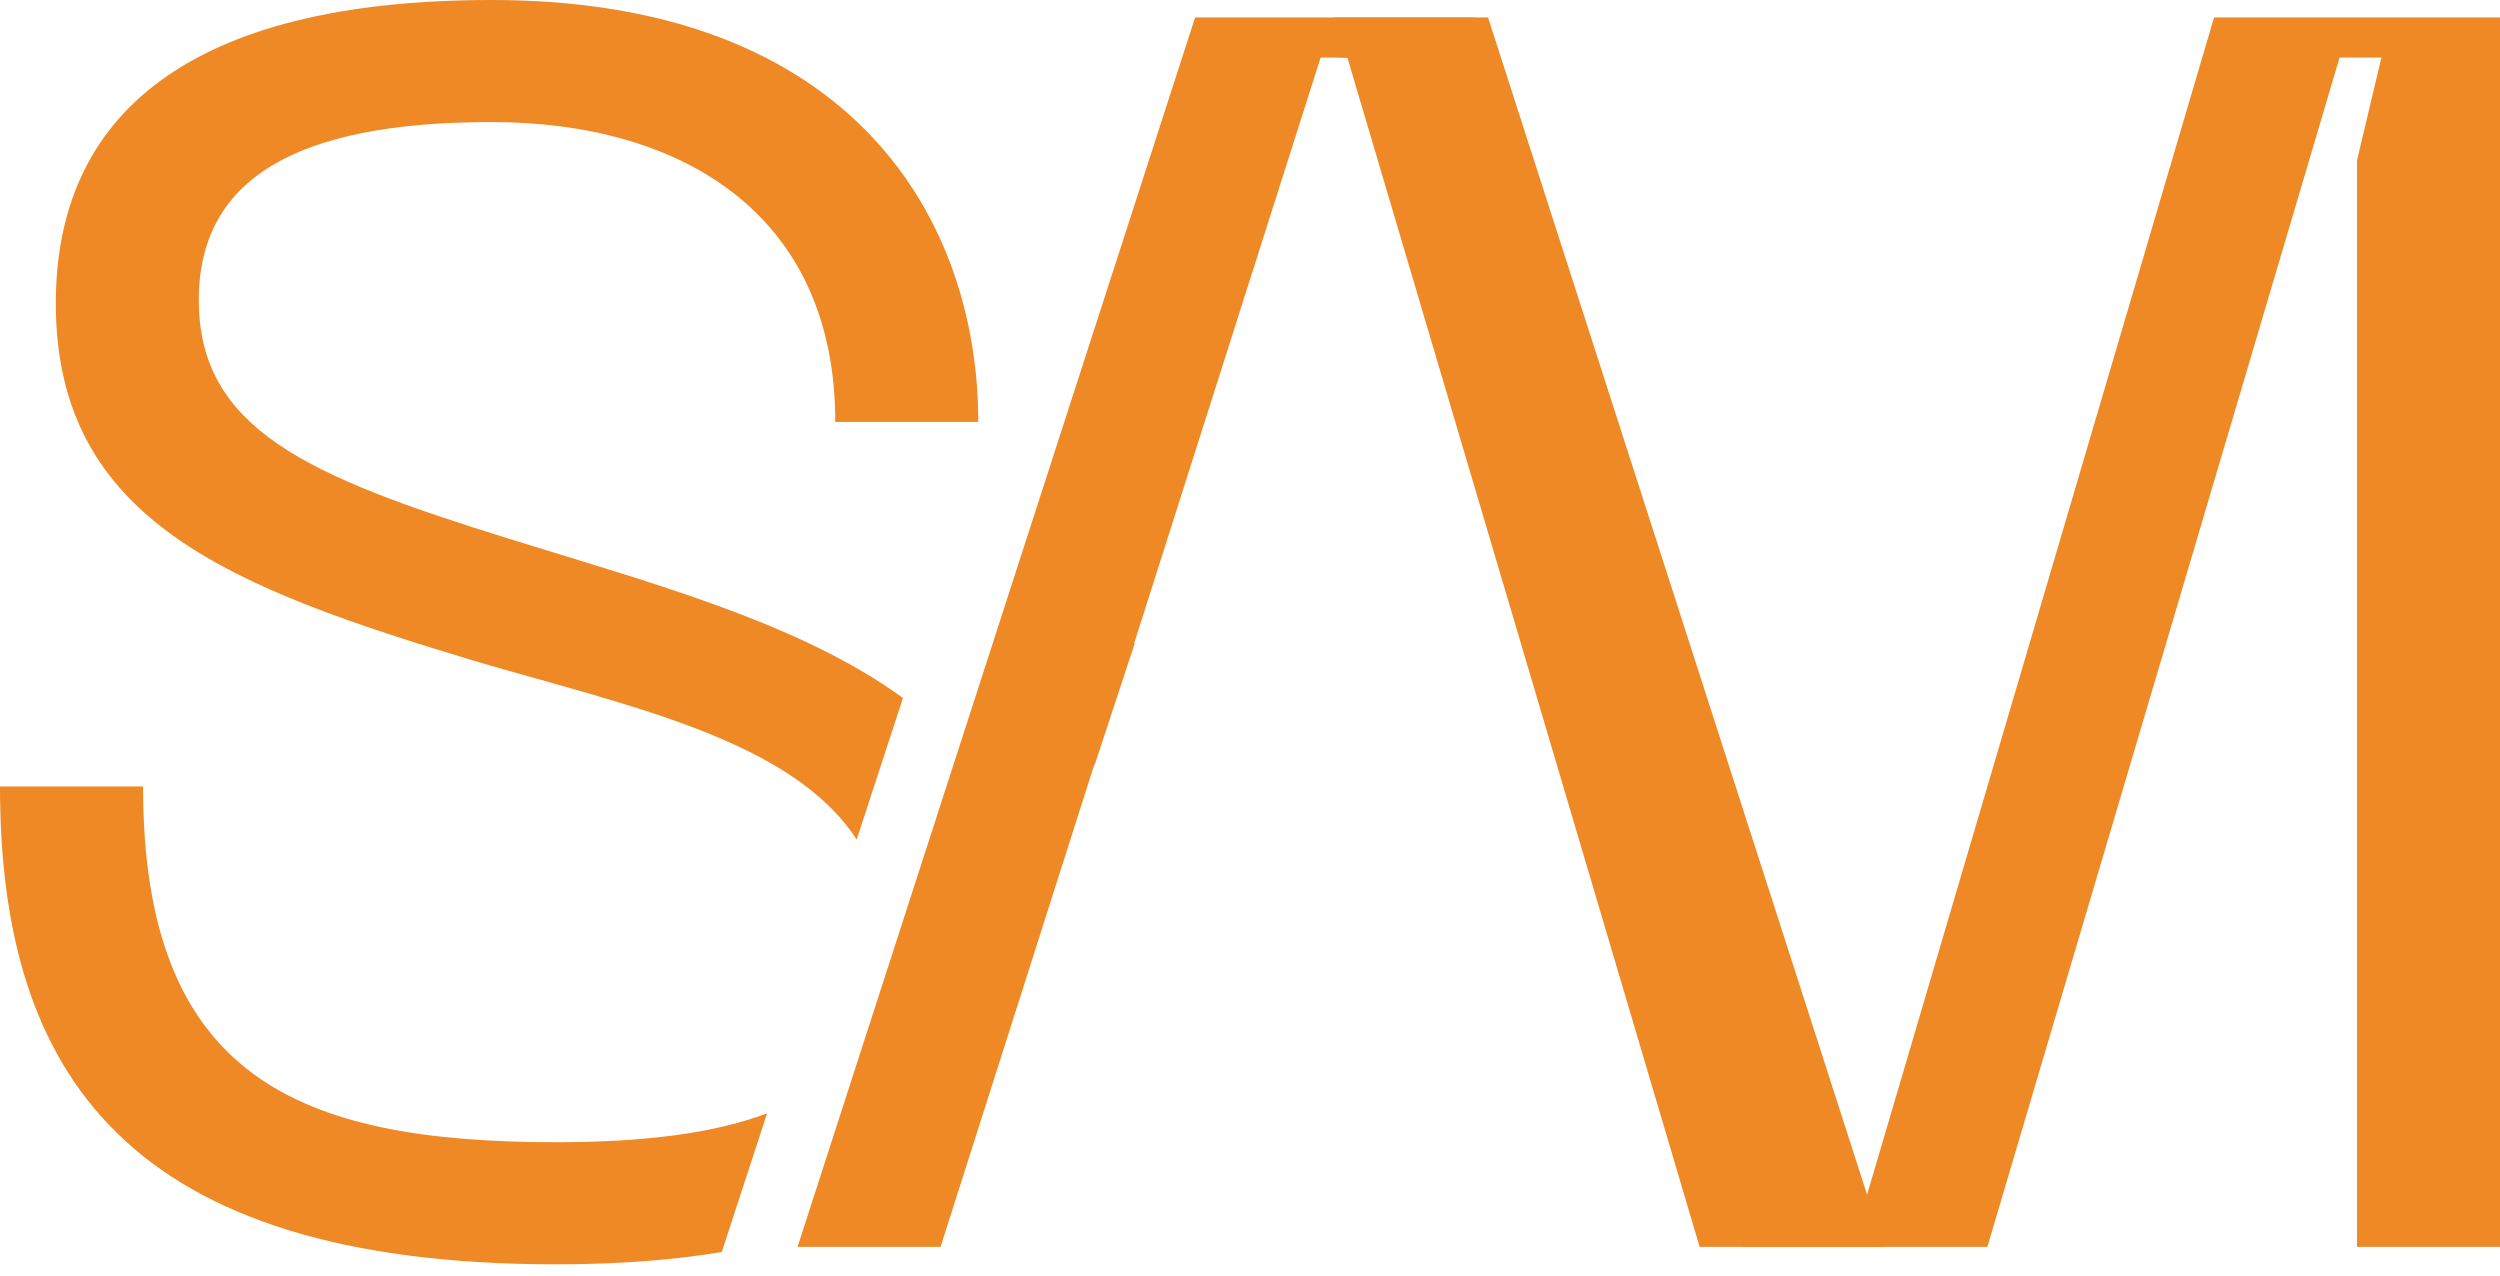 <svg width="145" height="74" viewBox="0 0 145 74" fill="none" xmlns="http://www.w3.org/2000/svg">
<path d="M11.531 17.395C11.531 9.506 18.71 7.079 28.521 7.079C39.443 7.079 48.446 12.338 48.446 24.474H56.74C56.74 12.846 49.558 0 28.521 0C10.922 0 3.237 6.674 3.237 17.599C3.237 30.241 13.452 34.084 27.51 38.331C36.333 40.93 45.89 42.857 49.687 48.692C50.503 46.202 51.397 43.471 52.371 40.486C46.374 36.1 37.585 33.761 29.535 31.252C17.803 27.611 11.531 24.879 11.531 17.395ZM8.294 45.614H0C0 62.306 7.384 73.331 32.263 73.331C35.883 73.331 39.07 73.082 41.862 72.616C42.375 71.044 43.193 68.546 44.492 64.571C41.375 65.754 37.254 66.249 32.266 66.249C17.297 66.249 8.297 62.507 8.297 45.612L8.294 45.614Z" fill="#EE8926"/>
<path d="M86.307 1.014H69.316L46.258 72.317H54.552L62.552 47.224C62.555 47.21 62.562 47.194 62.565 47.179L63.452 44.4H63.478C64.256 42.039 65.032 39.681 65.812 37.321H65.778L76.597 3.34H78.923L88.257 32.38L88.329 32.602L89.845 37.321H89.829L92.981 47.221L101.071 72.315H109.265L86.307 1.014Z" fill="#EE8926"/>
<path d="M128.415 1.014L108.084 69.991H105.758L85.531 1.014H77.38C77.573 1.585 77.679 2.186 77.682 2.789C77.682 2.972 77.687 3.155 77.687 3.34H78.148L98.578 72.317H115.267L135.695 3.34H138.122L136.706 9.308V72.317H145V1.014H128.412H128.415Z" fill="#EE8926"/>
</svg>
